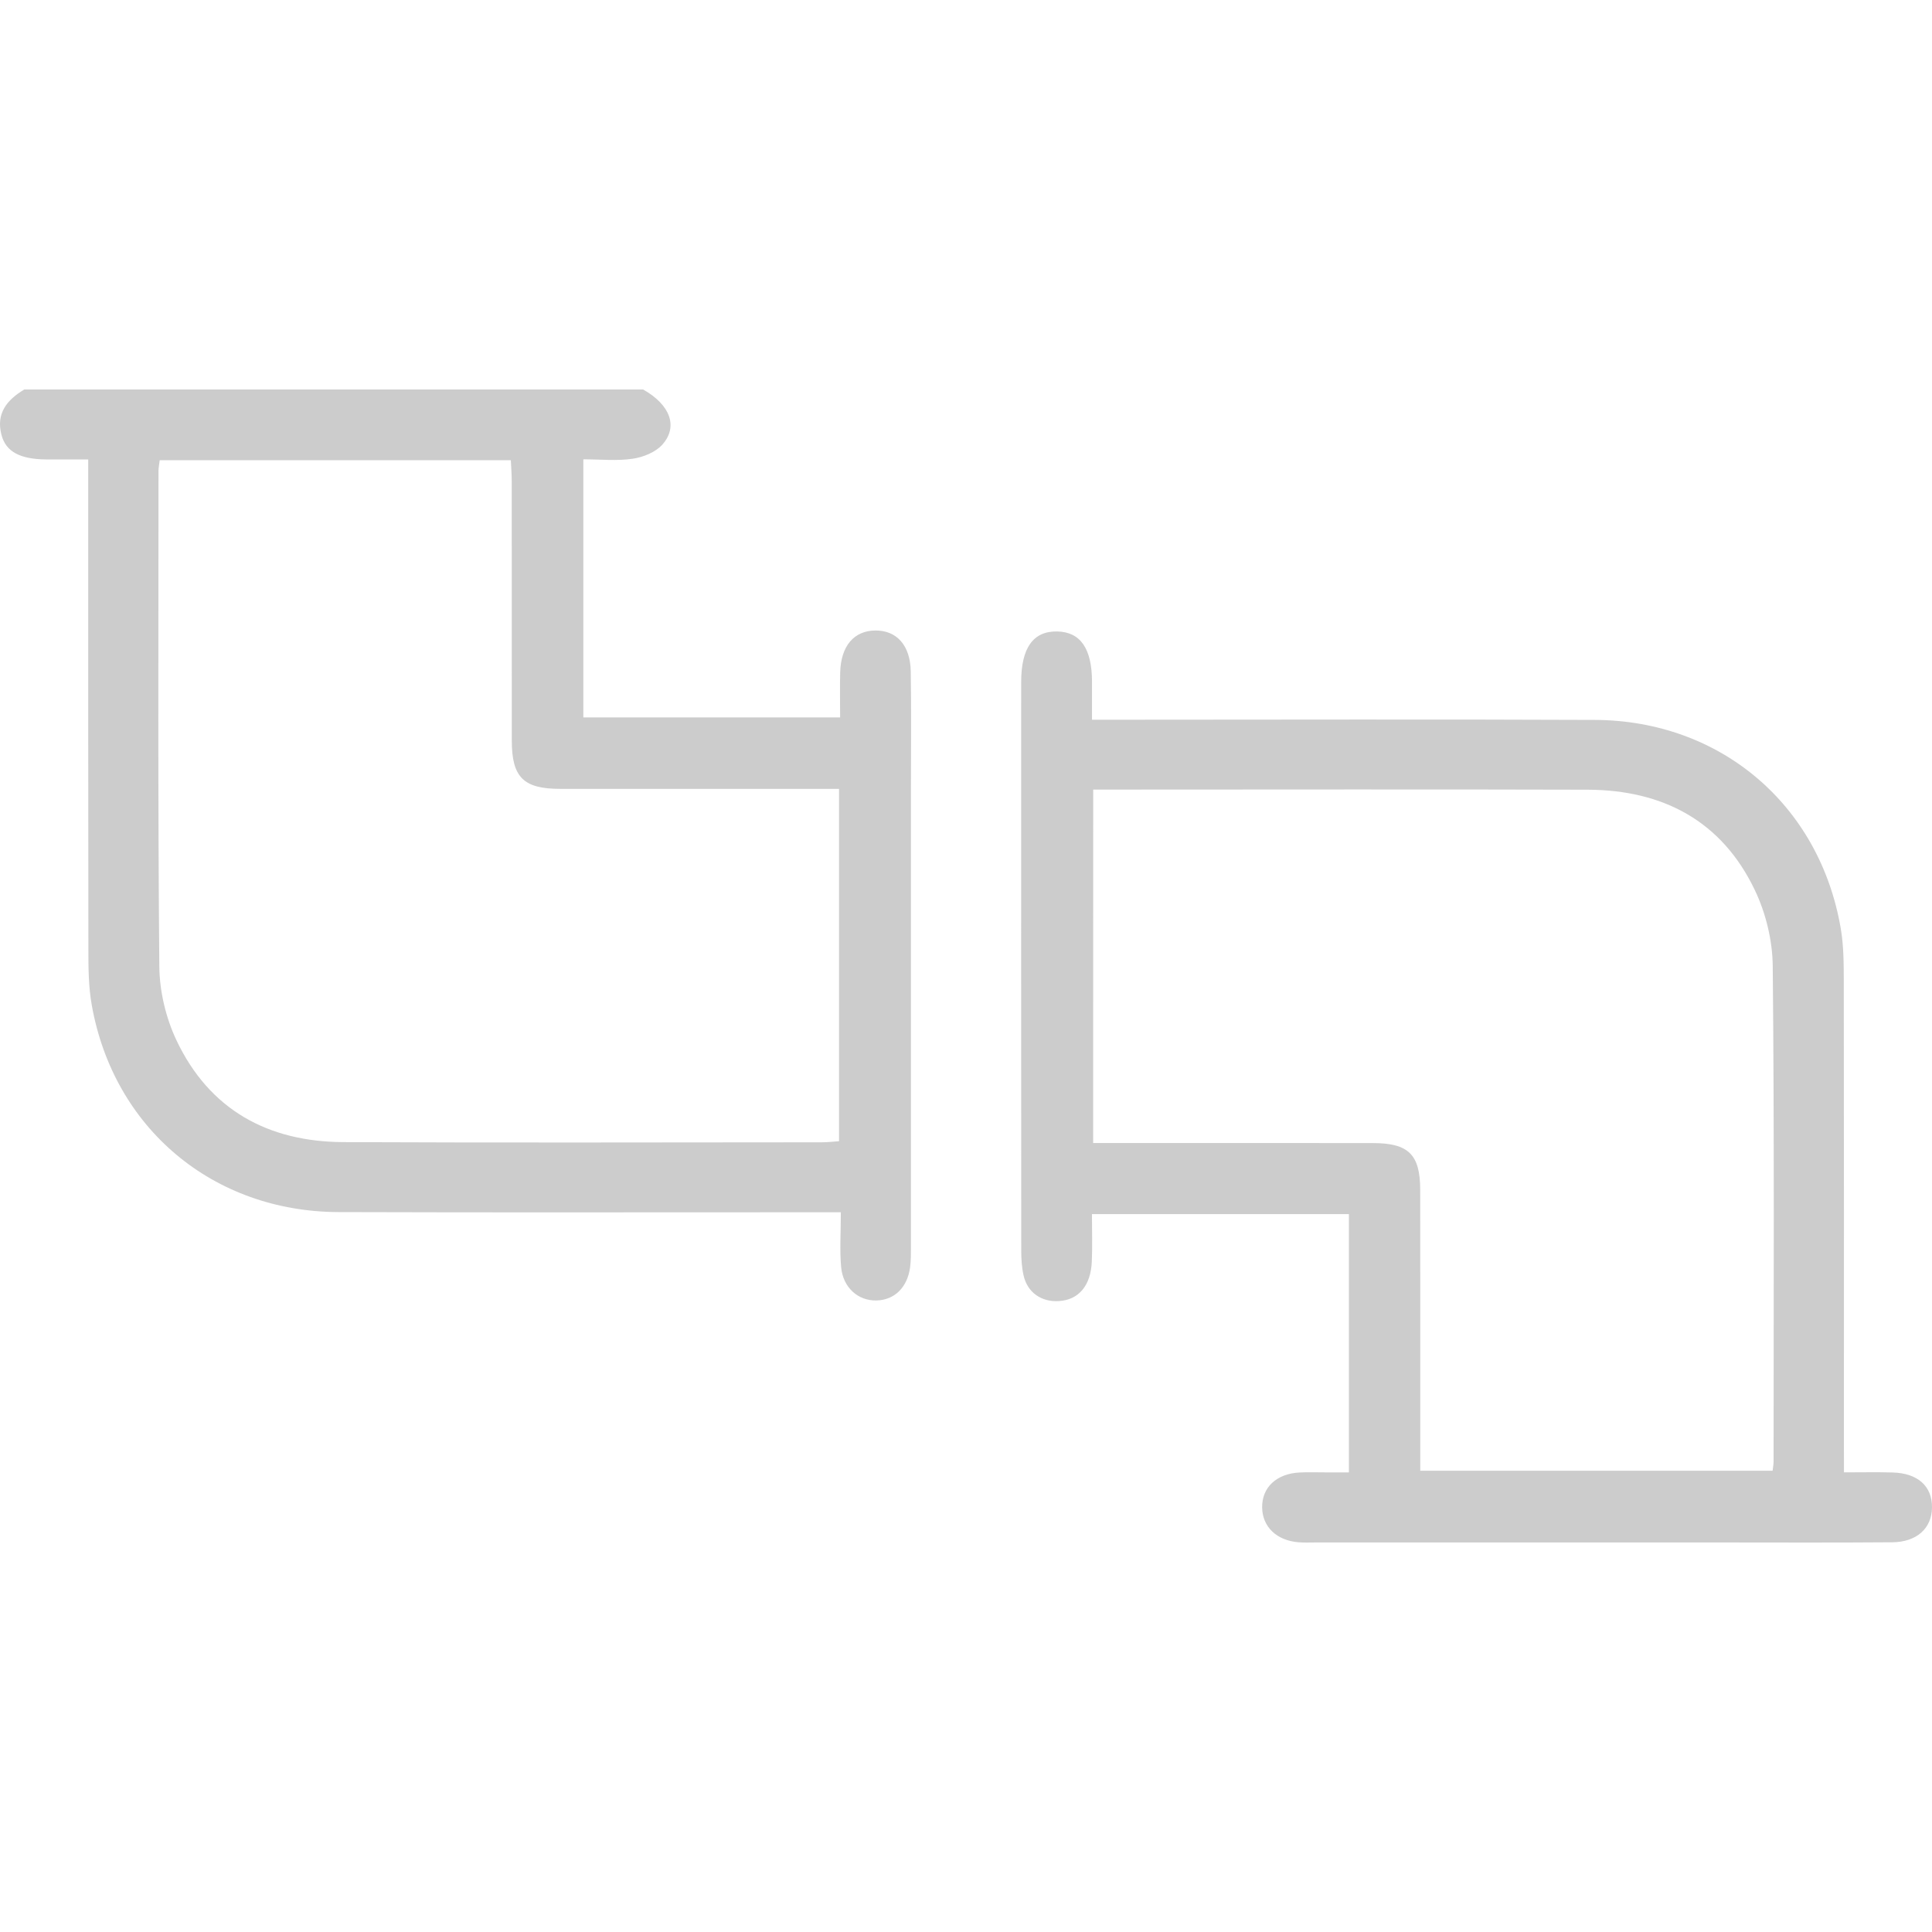 <?xml version="1.0" encoding="utf-8"?>
<!-- Generator: Adobe Illustrator 16.0.0, SVG Export Plug-In . SVG Version: 6.00 Build 0)  -->
<!DOCTYPE svg PUBLIC "-//W3C//DTD SVG 1.1//EN" "http://www.w3.org/Graphics/SVG/1.1/DTD/svg11.dtd">
<svg version="1.1" id="Layer_1" xmlns="http://www.w3.org/2000/svg" xmlns:xlink="http://www.w3.org/1999/xlink" x="0px" y="0px"
	 width="32px" height="32px" viewBox="0 0 32 32" enable-background="new 0 0 32 32" xml:space="preserve">
<g>
	<path fill-rule="evenodd" clip-rule="evenodd" fill="#CCCCCC" d="M10.652,6.451c0.447,0.252,0.587,0.614,0.317,0.915
		c-0.113,0.125-0.316,0.207-0.489,0.232c-0.258,0.039-0.527,0.01-0.818,0.01c0,1.432,0,2.845,0,4.275c1.41,0,2.815,0,4.253,0
		c0-0.262-0.005-0.504,0.001-0.746c0.012-0.438,0.228-0.69,0.581-0.694c0.355-0.003,0.582,0.245,0.588,0.683
		c0.01,0.636,0.003,1.273,0.003,1.91c0,2.536,0,5.071,0,7.607c0,0.116,0.001,0.234-0.014,0.349
		c-0.046,0.335-0.261,0.541-0.557,0.548c-0.302,0.007-0.554-0.211-0.585-0.552c-0.026-0.284-0.005-0.571-0.005-0.909
		c-0.147,0-0.269,0-0.391,0c-2.642-0.001-5.284,0.006-7.926-0.003c-2.082-0.006-3.728-1.388-4.09-3.428
		c-0.054-0.301-0.056-0.613-0.056-0.919c-0.004-2.568-0.003-5.136-0.003-7.703c0-0.125,0-0.25,0-0.416c-0.254,0-0.473,0.001-0.692,0
		C0.332,7.606,0.099,7.484,0.025,7.205C-0.07,6.847,0.116,6.623,0.402,6.451C3.819,6.451,7.236,6.451,10.652,6.451z M2.645,7.623
		C2.636,7.699,2.625,7.75,2.625,7.801c0,2.737-0.011,5.474,0.014,8.21c0.004,0.411,0.109,0.851,0.285,1.222
		c0.545,1.149,1.516,1.679,2.765,1.684c2.641,0.012,5.282,0.004,7.923,0.003c0.092,0,0.184-0.011,0.285-0.018
		c0-1.95,0-3.875,0-5.836c-0.13,0-0.243,0-0.357,0c-1.421,0-2.843,0.001-4.264,0c-0.606,0-0.799-0.193-0.799-0.799
		c-0.001-1.432,0-2.864-0.001-4.296c0-0.112-0.009-0.225-0.015-0.348C6.512,7.623,4.595,7.623,2.645,7.623z"/>
	<path fill-rule="evenodd" clip-rule="evenodd" fill="#CCCCCC" d="M30.542,24.387c0.303,0,0.555-0.006,0.808,0.002
		c0.416,0.012,0.653,0.228,0.65,0.579c-0.003,0.345-0.252,0.574-0.66,0.577c-0.965,0.008-1.93,0.003-2.896,0.003
		c-2.217,0-4.434,0-6.65,0c-0.096,0-0.191,0.005-0.286-0.003c-0.363-0.029-0.598-0.256-0.603-0.575
		c-0.005-0.333,0.237-0.562,0.621-0.581c0.138-0.007,0.276-0.002,0.414-0.002c0.126-0.001,0.252,0,0.402,0c0-1.436,0-2.848,0-4.277
		c-1.407,0-2.803,0-4.256,0c0,0.264,0.009,0.522-0.002,0.781c-0.016,0.404-0.218,0.64-0.547,0.659
		c-0.29,0.018-0.521-0.144-0.584-0.427c-0.03-0.133-0.038-0.273-0.038-0.41c-0.002-3.14-0.002-6.279-0.001-9.418
		c0-0.565,0.2-0.844,0.597-0.836c0.384,0.008,0.574,0.282,0.576,0.829c0,0.199,0,0.398,0,0.633c0.156,0,0.28,0,0.404,0
		c2.642,0,5.282-0.009,7.923,0.003c2.08,0.009,3.719,1.401,4.073,3.444c0.051,0.291,0.051,0.592,0.052,0.888
		c0.004,2.566,0.002,5.134,0.002,7.7C30.542,24.082,30.542,24.207,30.542,24.387z M18.106,18.932c0.139,0,0.253,0,0.368,0
		c1.421,0,2.843-0.001,4.264,0.001c0.593,0,0.785,0.19,0.785,0.777c0.002,1.433,0.001,2.864,0.001,4.296c0,0.114,0,0.228,0,0.354
		c1.969,0,3.901,0,5.836,0c0.008-0.067,0.016-0.109,0.016-0.151c0.001-2.736,0.013-5.474-0.014-8.209
		c-0.004-0.42-0.113-0.872-0.294-1.252c-0.547-1.15-1.524-1.664-2.772-1.668c-2.62-0.008-5.24-0.002-7.86-0.002
		c-0.104,0-0.206,0-0.329,0C18.106,15.035,18.106,16.96,18.106,18.932z"/>
</g>
</svg>
